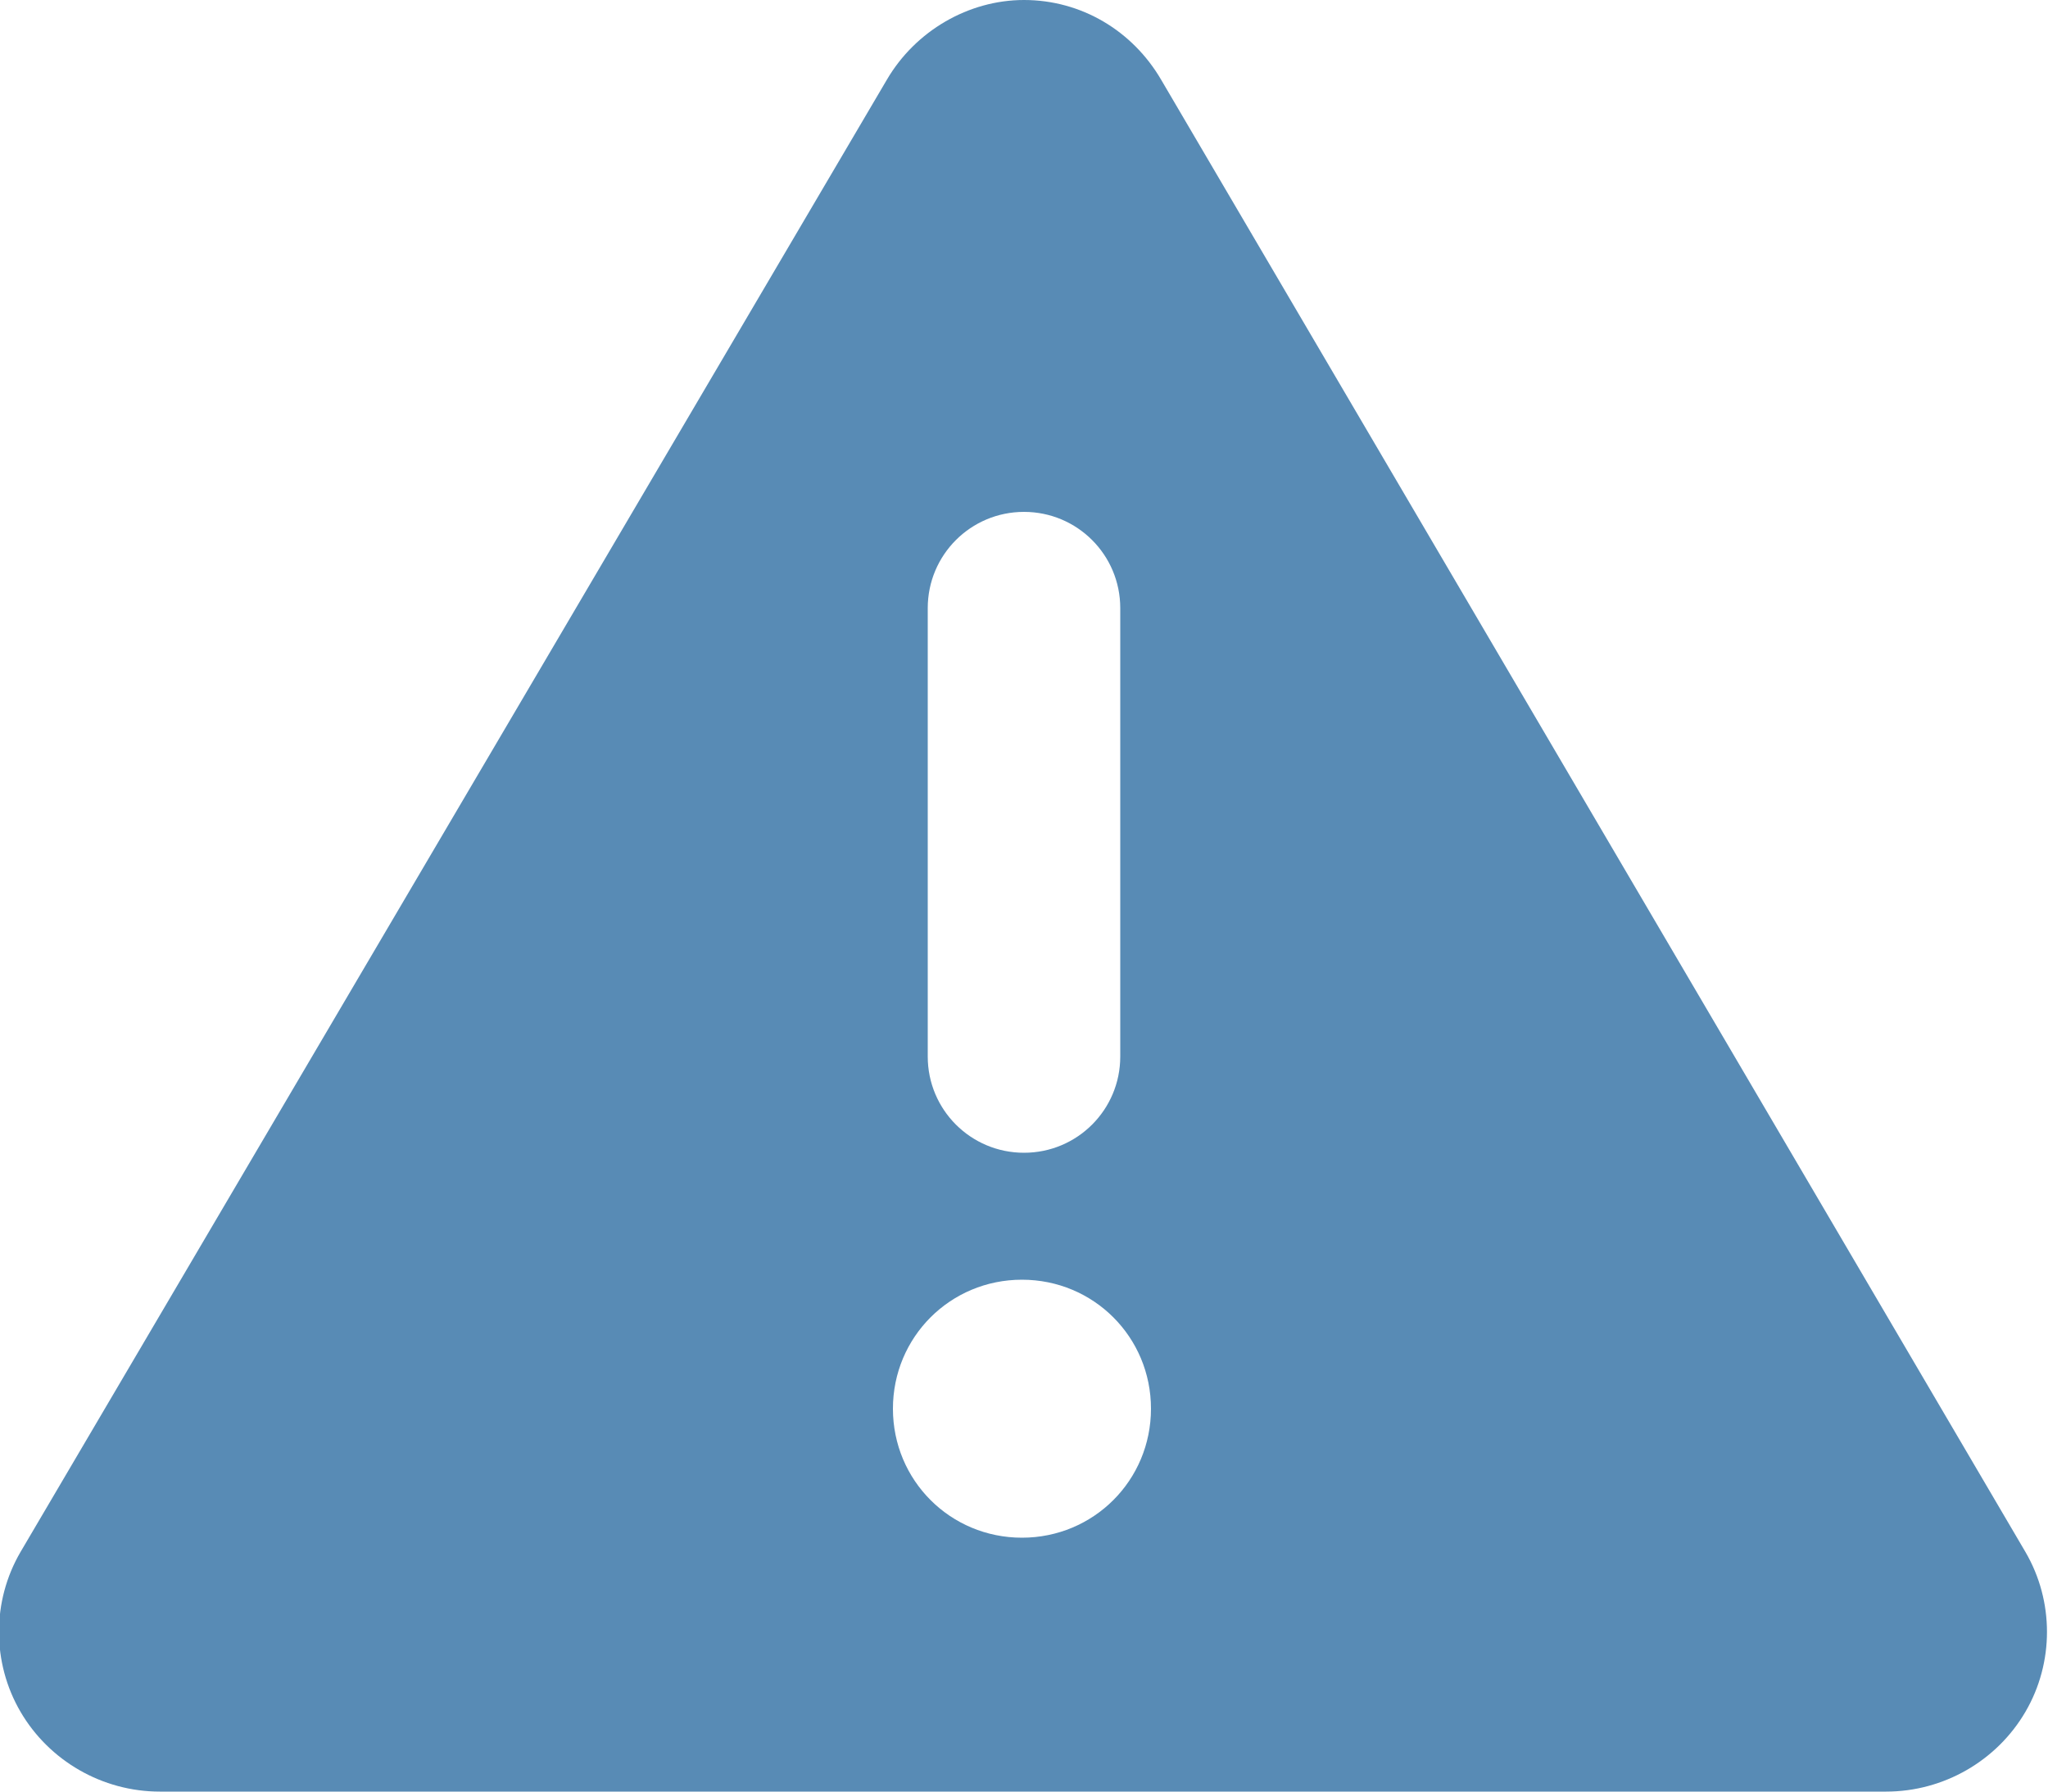 <?xml version="1.0" encoding="UTF-8"?>
<svg id="Layer_1" data-name="Layer 1" xmlns="http://www.w3.org/2000/svg" width="100" height="87.5" version="1.1" viewBox="0 0 100 87.5">
  <defs>
    <style>
      .cls-1 {
        fill: #588bb5;
        stroke-width: 0px;
      }
    </style>
  </defs>
  <path class="cls-1" d="M50,0c2.8,0,5.3,1.5,6.7,3.9l42.2,71.9c1.4,2.4,1.4,5.4,0,7.8s-4,3.9-6.8,3.9H7.8c-2.8,0-5.4-1.5-6.8-3.9s-1.4-5.4,0-7.8L43.3,3.9c1.4-2.4,4-3.9,6.7-3.9ZM50,25c-2.6,0-4.7,2.1-4.7,4.7v21.9c0,2.6,2.1,4.7,4.7,4.7s4.7-2.1,4.7-4.7v-21.9c0-2.6-2.1-4.7-4.7-4.7ZM56.2,68.8c0-3.5-2.8-6.3-6.3-6.3s-6.3,2.8-6.3,6.3,2.8,6.3,6.3,6.3,6.3-2.8,6.3-6.3Z"/>
</svg>
